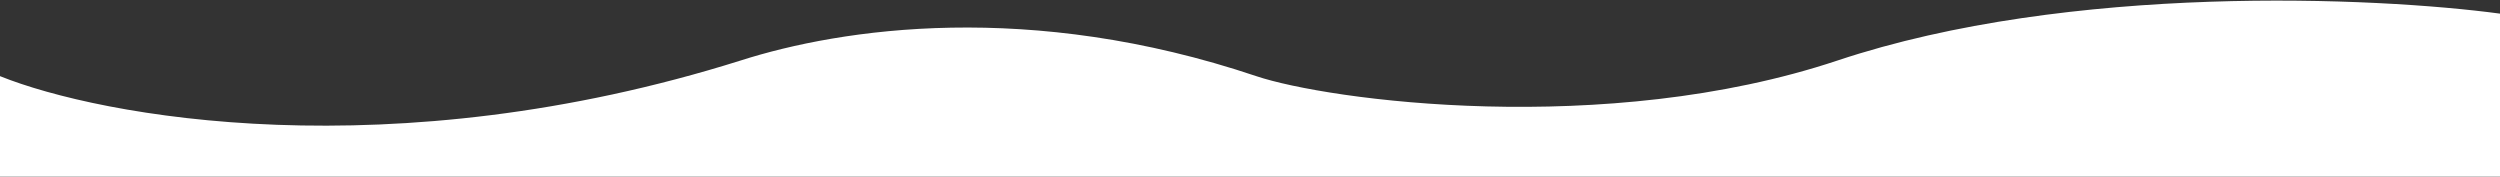 <svg xmlns="http://www.w3.org/2000/svg" fill="none" viewBox="0 0 1600 113" height="113" width="1600">
<rect x="0" y="0" width="1600" height="113" fill="#333333" stroke="none"/>
<path fill="white" d="M474 38.727C250 109.127 64.667 74.727 0 48.727V113H1600V8.727C1520.67 -1.94 1324.8 -10.873 1176 38.727C1027.2 88.326 849.902 64.152 804 48.727C659 -0.001 538.667 18.06 474 38.727Z"></path>
</svg>
